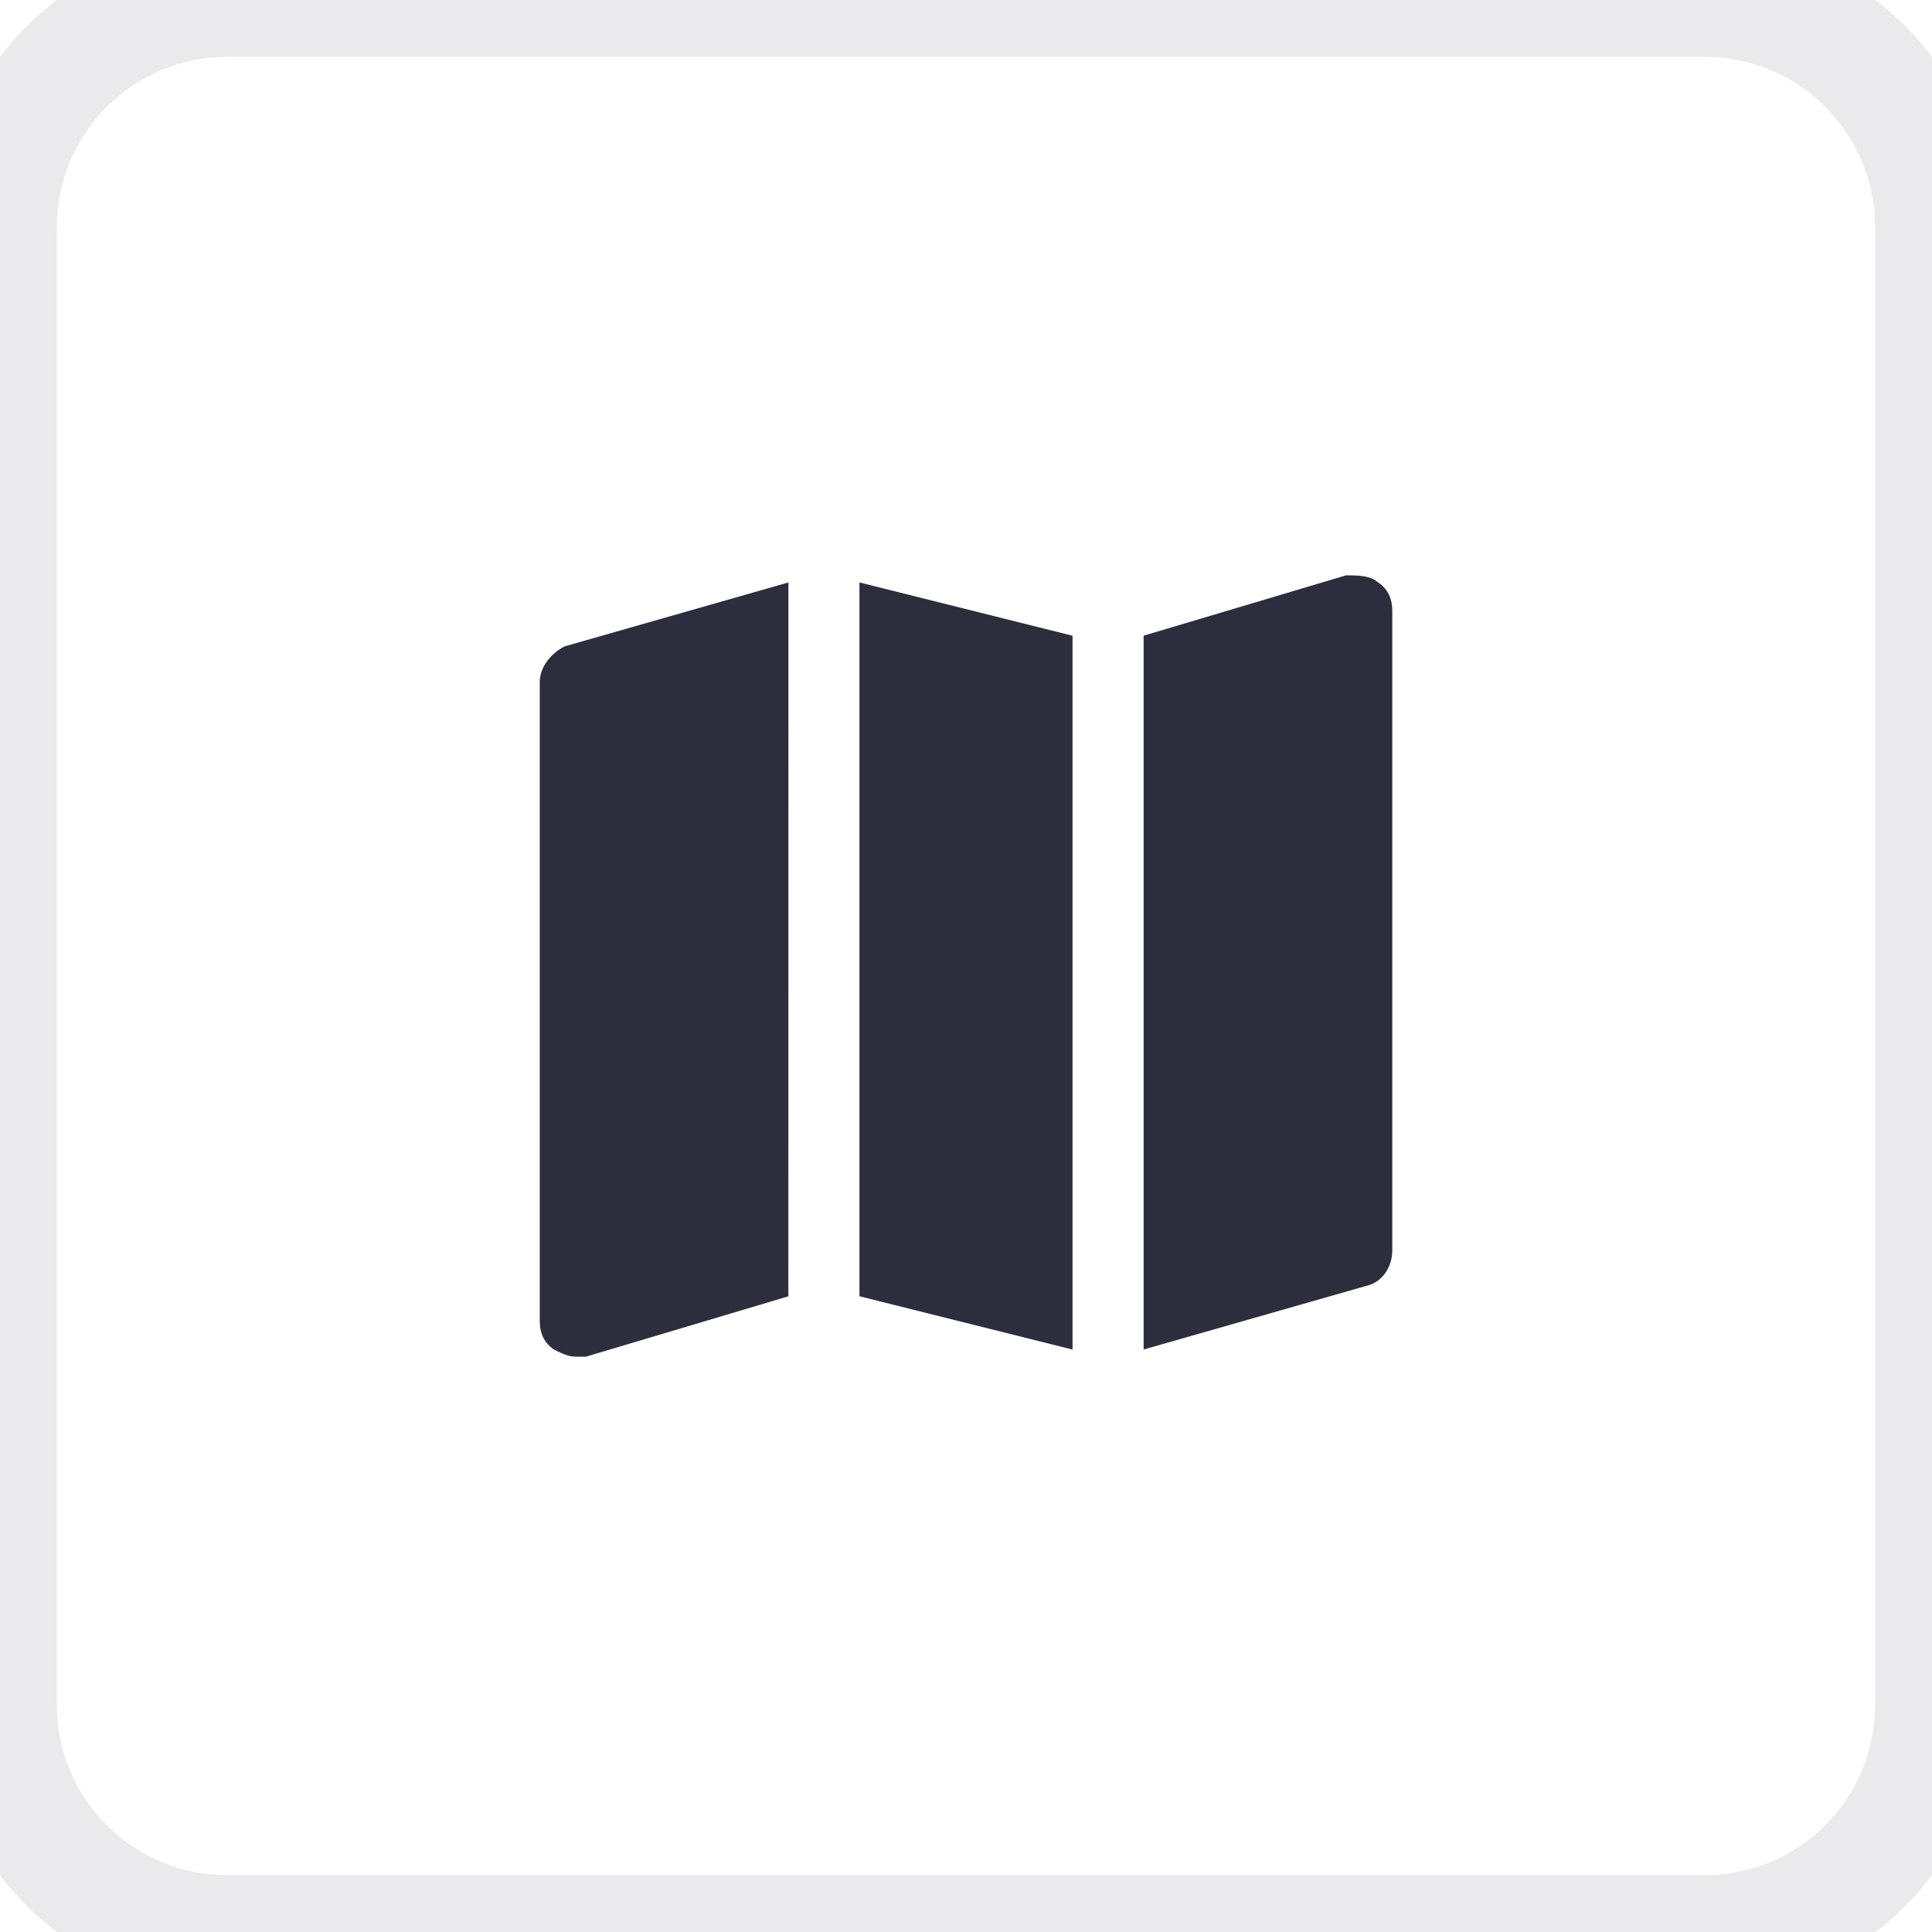<svg fill="none" height="34" viewBox="0 0 34 34" width="34" xmlns="http://www.w3.org/2000/svg"><g fill="#2d2e3d"><path d="m24.25 10.25c-.125-.125-.375-.125-.562-.125l-3.562 1.062v12.562l3.938-1.125c.25-.062.438-.312.438-.625v-11.25c0-.188-.062-.375-.25-.5z"/><path d="m18.875 11.188-3.75-.938v12.562l3.75.938z"/><path d="m13.875 10.25-3.938 1.125c-.25.125-.438.375-.438.625v11.25c0 .188.062.375.25.5.125.062.25.125.375.125h.188l3.562-1.062z"/><path d="m4 1h26v-2h-26zm29 3v26h2v-26zm-3 29h-26v2h26zm-29-3v-26h-2v26zm3 3c-1.657 0-3-1.343-3-3h-2c0 2.761 2.239 5 5 5zm29-3c0 1.657-1.343 3-3 3v2c2.761 0 5-2.239 5-5zm-3-29c1.657 0 3 1.343 3 3h2c0-2.761-2.239-5-5-5zm-26-2c-2.761 0-5 2.239-5 5h2c0-1.657 1.343-3 3-3z" fill-opacity=".1"/></g></svg>